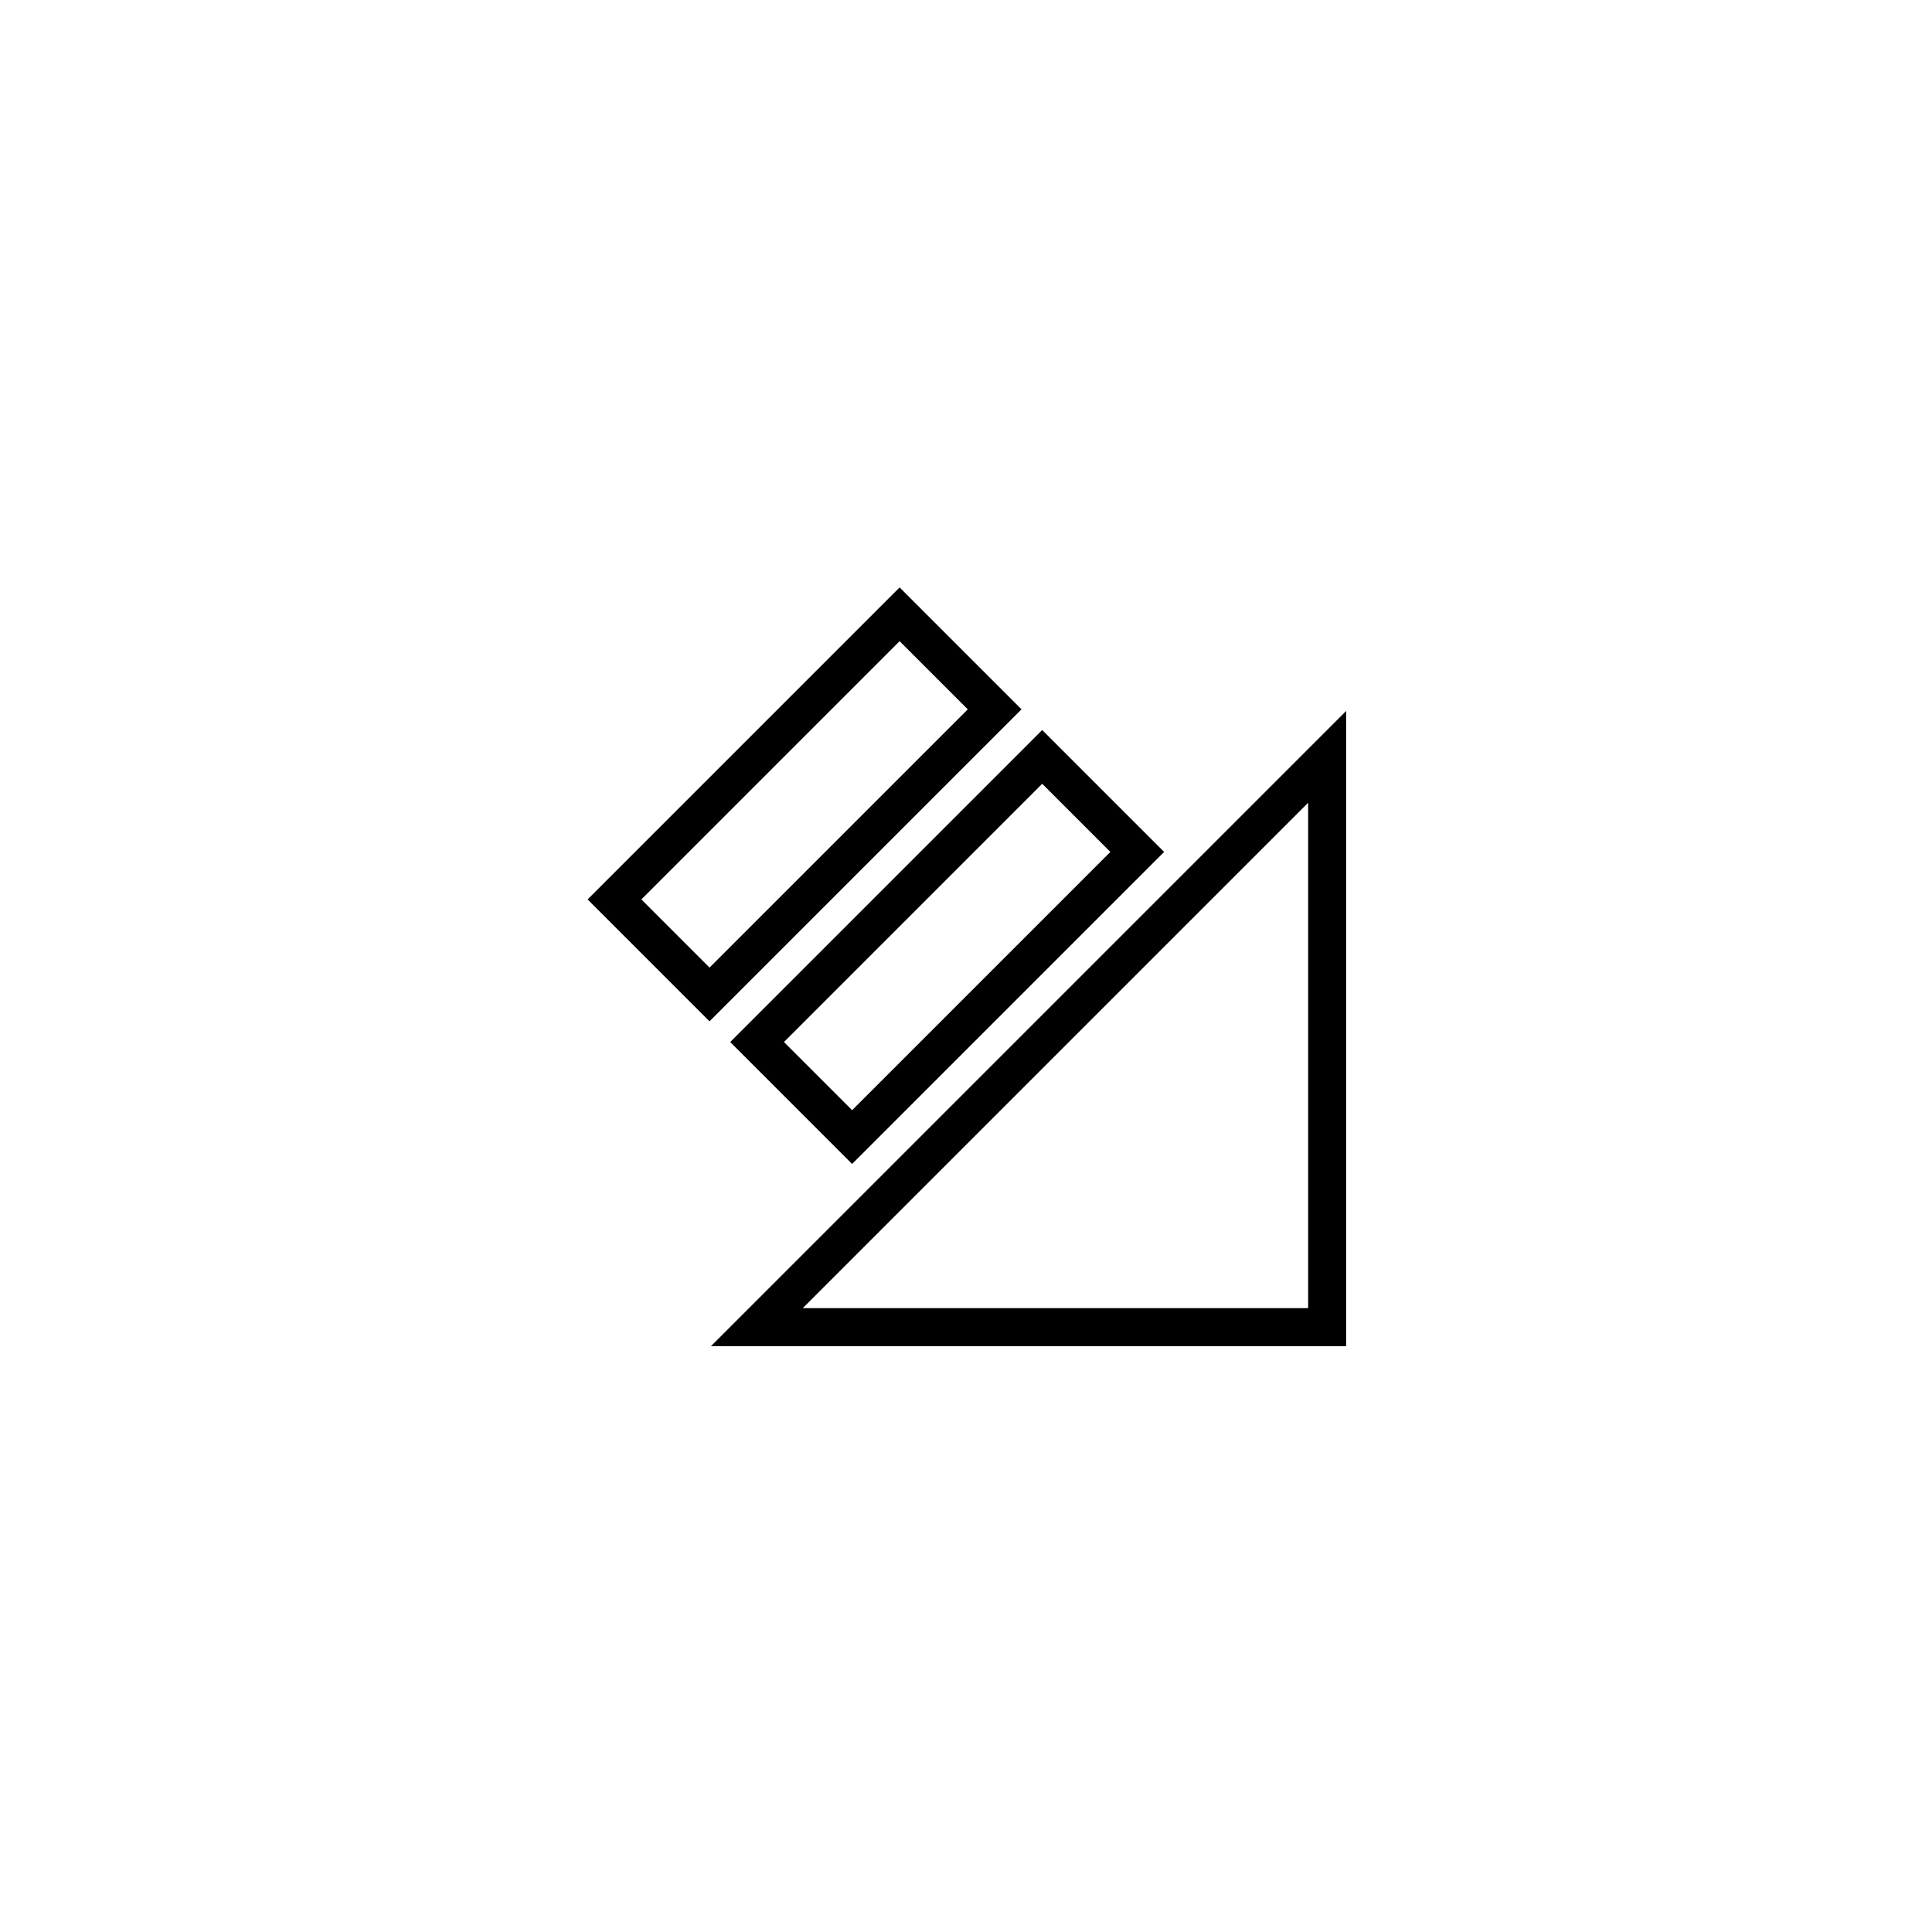 <?xml version="1.0" encoding="UTF-8"?>
<!-- Uploaded to: SVG Repo, www.svgrepo.com, Generator: SVG Repo Mixer Tools -->
<svg width="800px" height="800px" version="1.1" viewBox="144 144 512 512" xmlns="http://www.w3.org/2000/svg">
 <g fill="none" stroke="#000000" stroke-miterlimit="10" stroke-width="2">
  <path transform="matrix(5.038 0 0 5.038 148.09 148.09)" d="m39 69 30-30v30z"/>
  <path transform="matrix(-3.562 3.562 -3.562 -3.562 652.86 357.17)" d="m30.893 37.964h21.213v7.071h-21.213z"/>
  <path transform="matrix(-3.562 3.562 -3.562 -3.562 744.08 394.96)" d="m38.393 45.464h21.213v7.071h-21.213z"/>
 </g>
</svg>